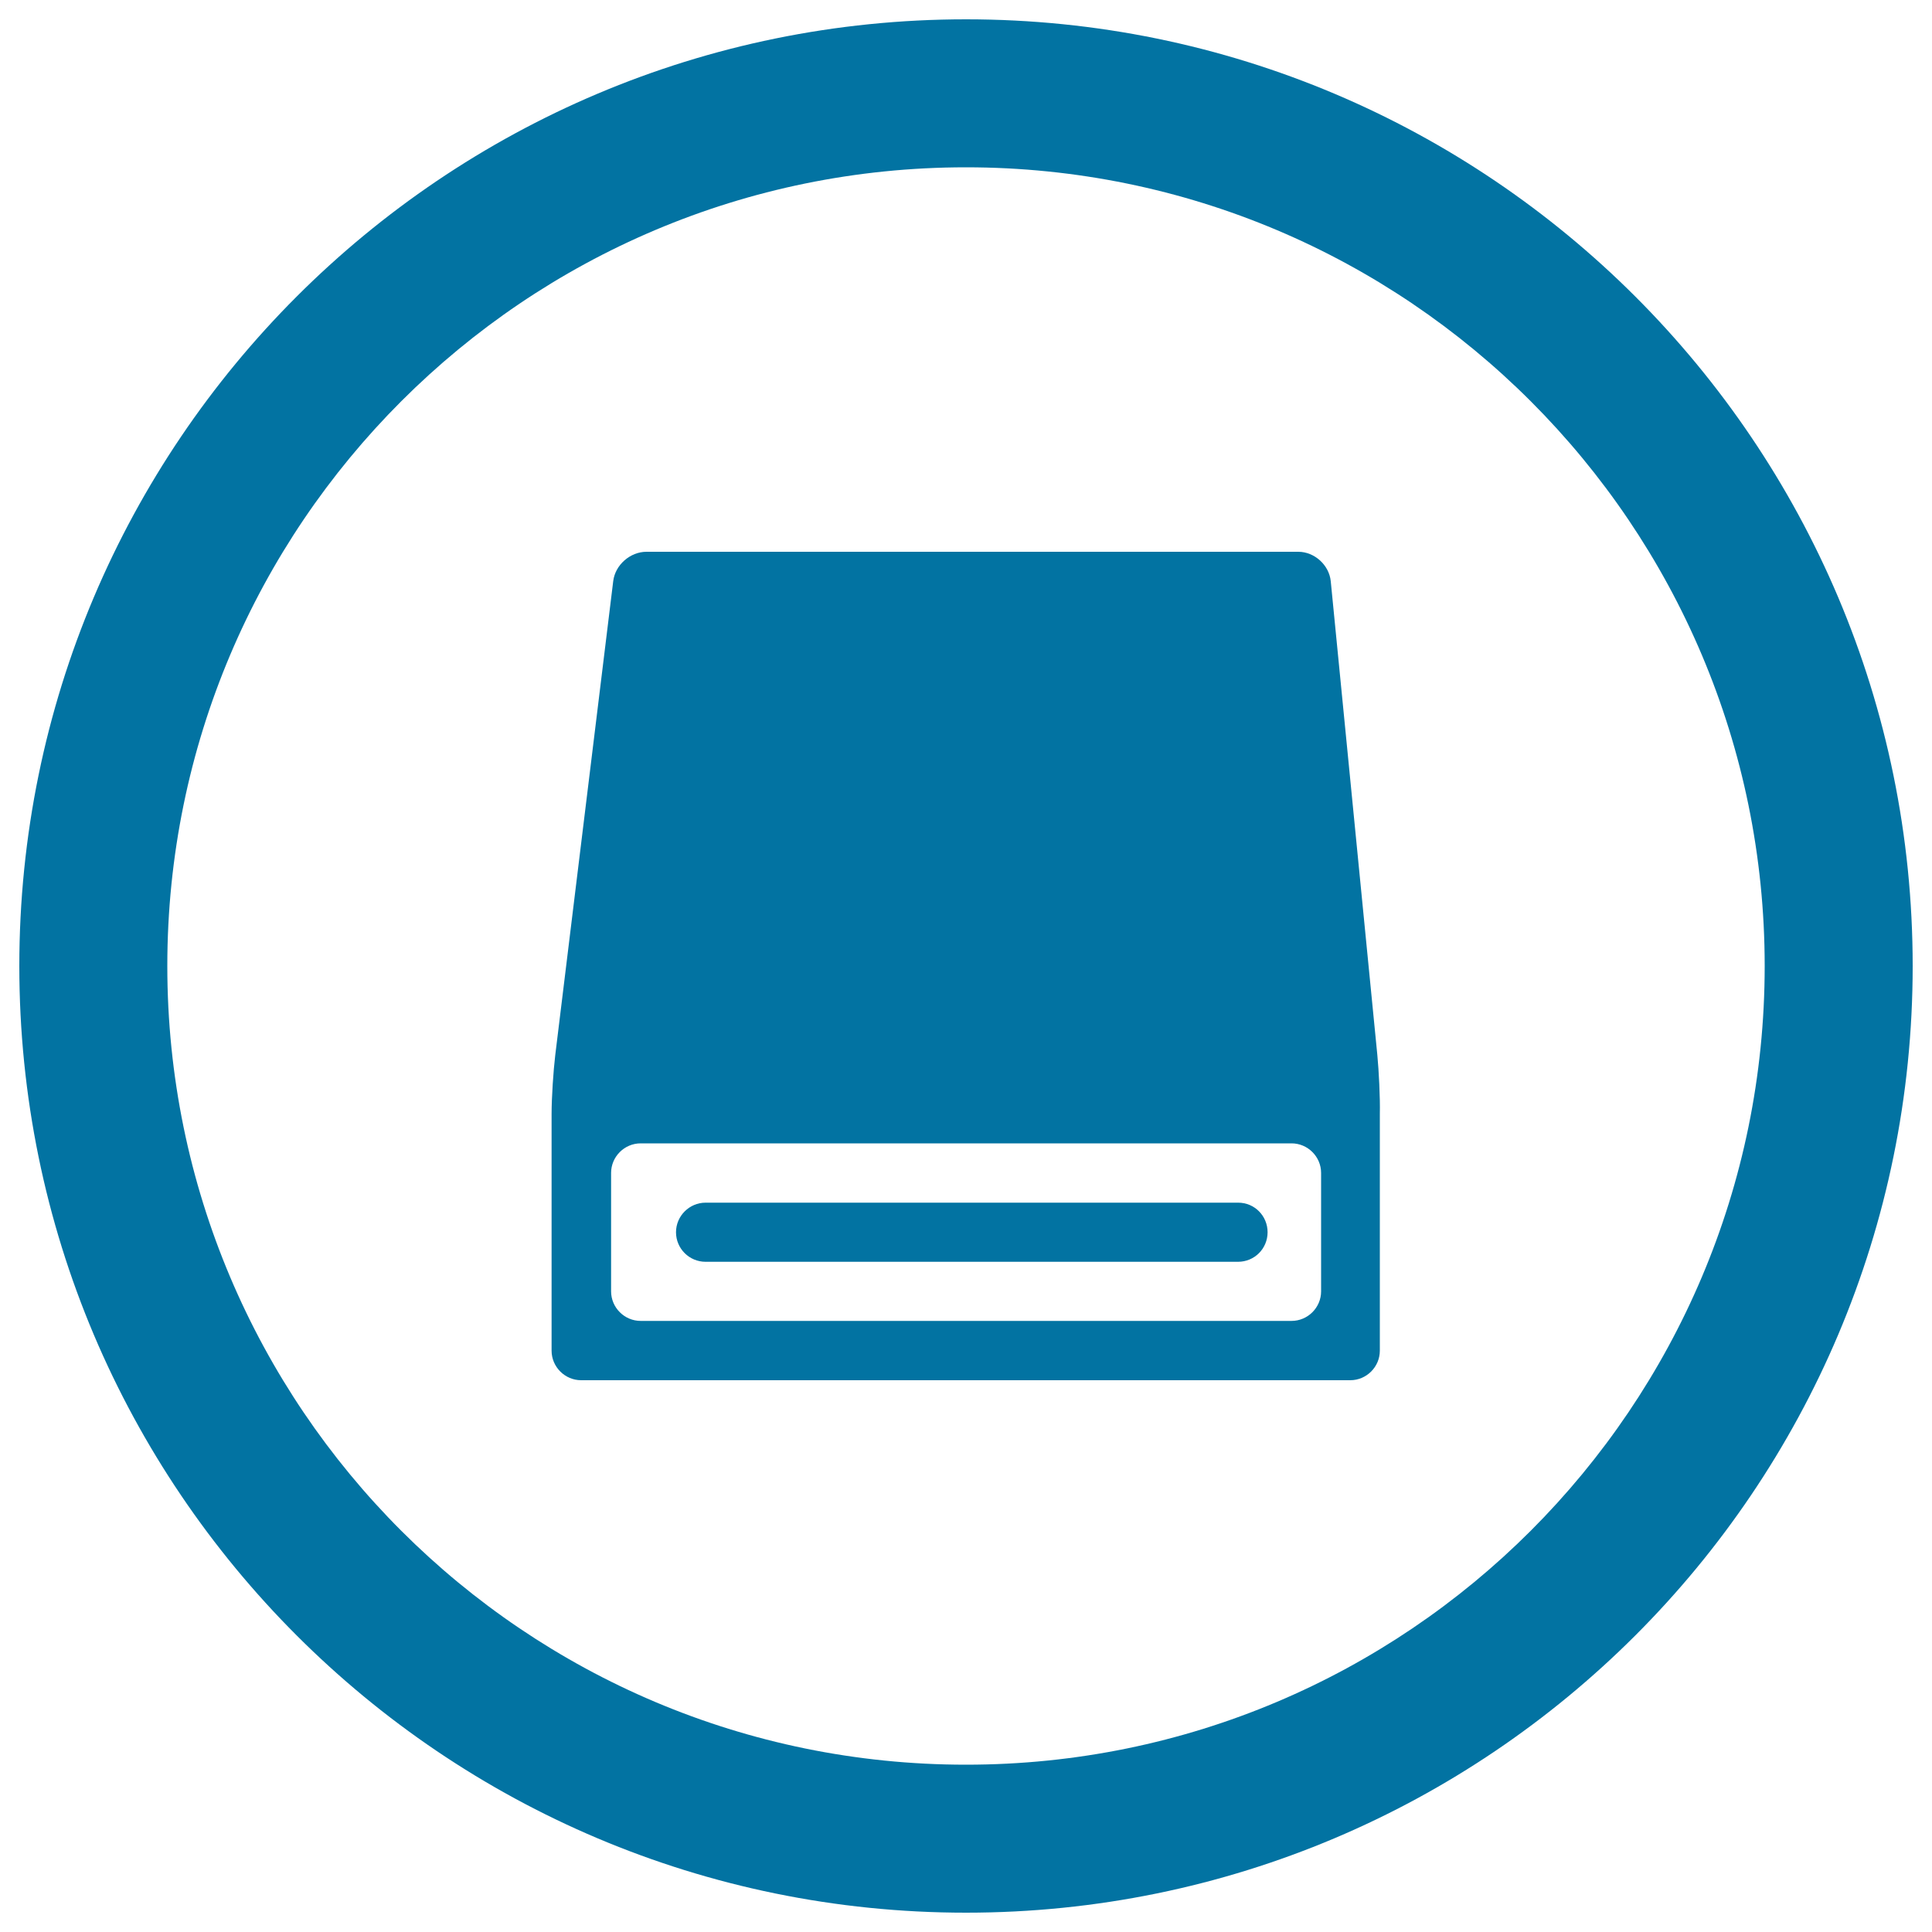 <svg xmlns="http://www.w3.org/2000/svg" viewBox="0 0 1000 1000" style="fill:#0273a2">
<title>Hdd Circular Button SVG icon</title>
<g><g><path d="M500,10C229.4,10,10,229.4,10,500c0,270.6,219.4,490,490,490c270.6,0,490-219.4,490-490C990,229.4,770.6,10,500,10z M500,913.4C271.7,913.4,86.6,728.3,86.6,500S271.7,86.6,500,86.6S913.4,271.7,913.4,500S728.3,913.4,500,913.4z"/><g><path d="M712.9,546l-24.1-245.1c-0.8-8.4-8.4-15.3-16.8-15.3H334.6c-8.4,0-16.2,6.8-17.2,15.2l-30,245.3c-1,8.3-1.9,22.1-1.9,30.5v122.5c0,8.4,6.9,15.3,15.3,15.3h398.1c8.4,0,15.3-6.9,15.3-15.3V576.6C714.4,568.2,713.7,554.4,712.9,546z M683.8,668.4c0,8.4-6.9,15.3-15.3,15.3H331.6c-8.4,0-15.3-6.9-15.3-15.3v-61.3c0-8.4,6.9-15.3,15.3-15.3h336.9c8.4,0,15.3,6.9,15.3,15.3V668.4z"/><path d="M640.9,622.5H365.2c-8.4,0-15.3,6.9-15.3,15.3c0,8.5,6.9,15.3,15.3,15.3h275.6c8.5,0,15.3-6.8,15.3-15.3C656.1,629.4,649.4,622.5,640.9,622.5z"/></g></g></g>
</svg>